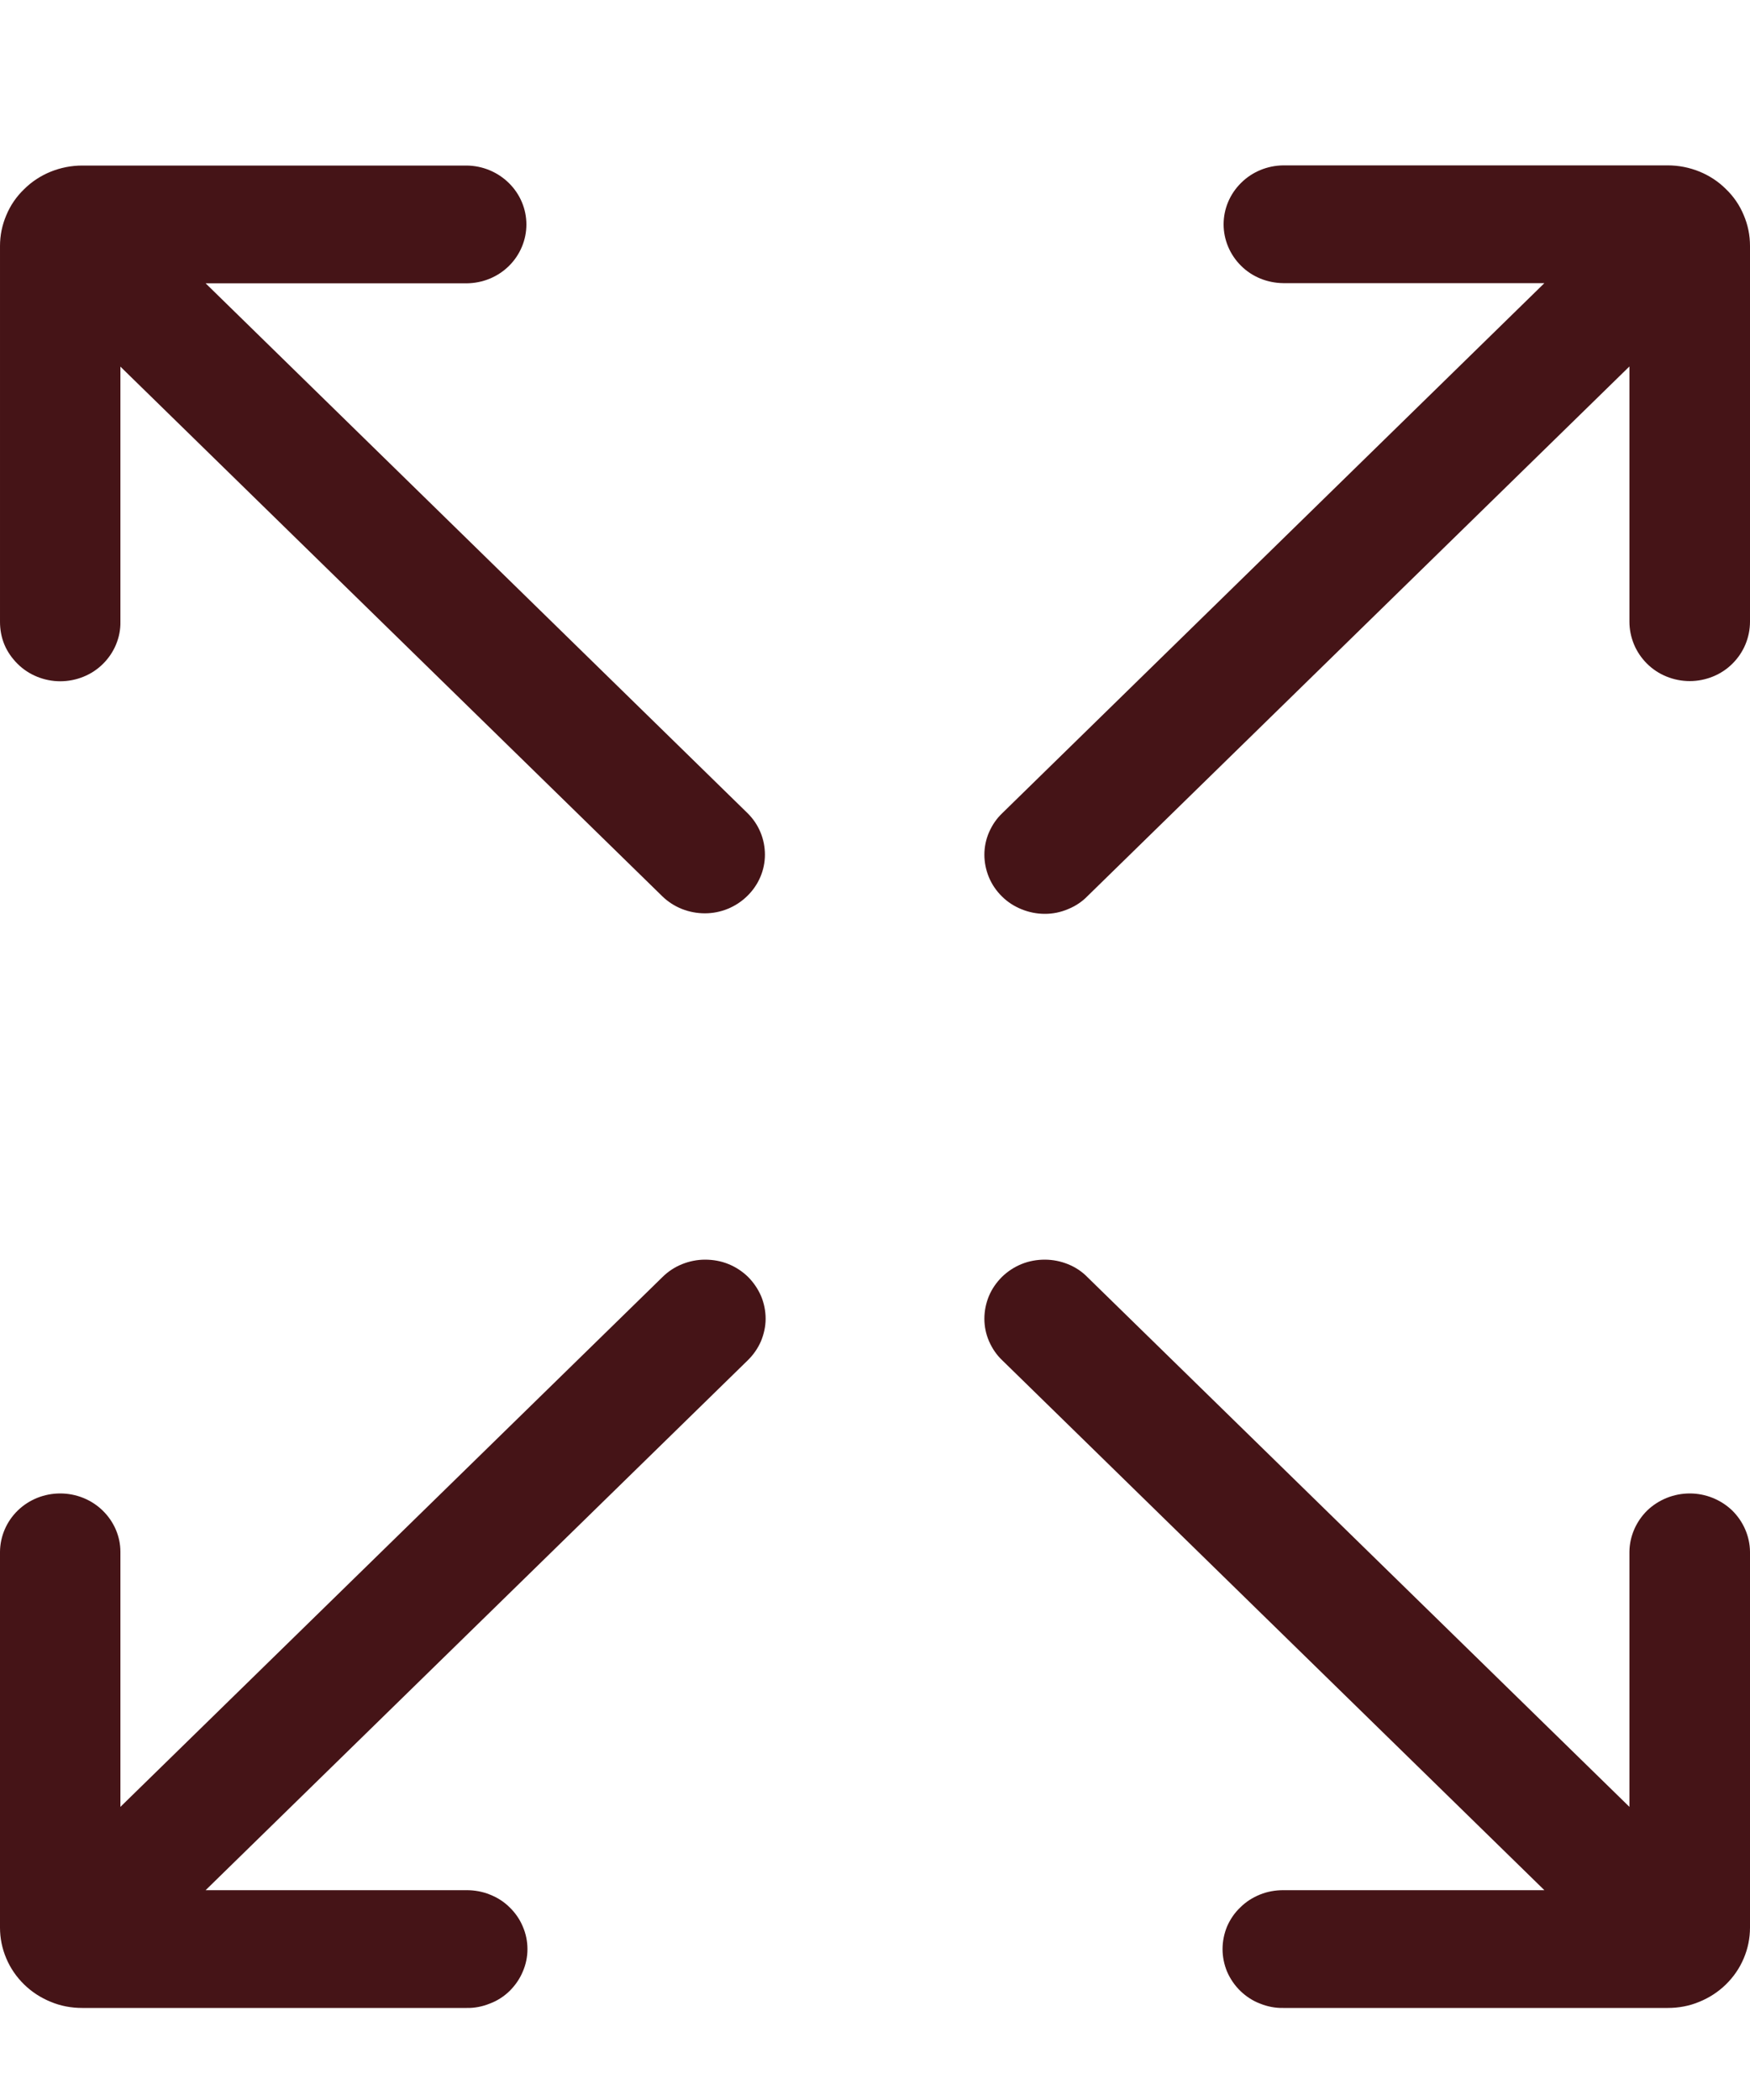 <svg width="10" height="12" viewBox="0 0 10 12" fill="none" xmlns="http://www.w3.org/2000/svg">
<path d="M0.138 1.081C0.094 1.123 0.059 1.174 0.036 1.23C0.012 1.286 -0 1.345 1.37408e-05 1.406V3.553C-0 3.598 0.008 3.642 0.025 3.683C0.042 3.724 0.068 3.761 0.1 3.793C0.132 3.825 0.17 3.85 0.212 3.867C0.254 3.884 0.299 3.893 0.344 3.893C0.39 3.893 0.435 3.884 0.477 3.867C0.519 3.85 0.557 3.825 0.589 3.793C0.621 3.761 0.646 3.724 0.663 3.683C0.68 3.642 0.689 3.598 0.688 3.553V2.095L3.785 5.122C3.85 5.185 3.937 5.219 4.028 5.219C4.119 5.219 4.206 5.183 4.27 5.12C4.334 5.058 4.371 4.973 4.371 4.884C4.371 4.795 4.336 4.71 4.272 4.647L1.175 1.619H2.667C2.758 1.618 2.844 1.583 2.908 1.52C2.972 1.457 3.008 1.371 3.008 1.283C3.008 1.194 2.972 1.109 2.908 1.046C2.844 0.983 2.758 0.947 2.667 0.946H0.47C0.408 0.946 0.347 0.958 0.29 0.981C0.233 1.004 0.181 1.038 0.138 1.081Z" fill="#451417"/>
<path d="M9.862 11.34C9.819 11.382 9.767 11.416 9.71 11.439C9.653 11.463 9.592 11.474 9.53 11.474H7.333C7.287 11.475 7.242 11.466 7.2 11.449C7.158 11.433 7.12 11.408 7.088 11.377C7.055 11.345 7.03 11.308 7.012 11.267C6.995 11.226 6.986 11.182 6.986 11.138C6.986 11.093 6.995 11.049 7.012 11.008C7.03 10.967 7.055 10.93 7.088 10.899C7.12 10.867 7.158 10.843 7.2 10.826C7.242 10.809 7.287 10.801 7.333 10.801H8.825L5.728 7.774C5.695 7.743 5.67 7.706 5.652 7.665C5.634 7.624 5.625 7.58 5.625 7.536C5.625 7.491 5.634 7.447 5.651 7.406C5.668 7.365 5.694 7.328 5.726 7.296C5.758 7.265 5.796 7.24 5.838 7.223C5.88 7.206 5.925 7.198 5.97 7.198C6.016 7.198 6.061 7.207 6.103 7.224C6.145 7.241 6.183 7.266 6.214 7.298L9.311 10.325V8.867C9.312 8.779 9.349 8.694 9.413 8.631C9.478 8.569 9.565 8.534 9.656 8.534C9.746 8.534 9.833 8.569 9.898 8.631C9.962 8.694 9.999 8.779 10 8.867V11.015C10 11.075 9.988 11.135 9.964 11.191C9.941 11.246 9.906 11.297 9.862 11.34Z" fill="#451417"/>
<path d="M0.138 11.34C0.181 11.382 0.233 11.416 0.29 11.439C0.347 11.463 0.408 11.474 0.47 11.474H2.667C2.712 11.475 2.757 11.466 2.799 11.449C2.842 11.433 2.88 11.408 2.912 11.377C2.944 11.345 2.97 11.308 2.987 11.267C3.005 11.226 3.014 11.182 3.014 11.138C3.014 11.093 3.005 11.049 2.987 11.008C2.97 10.967 2.944 10.93 2.912 10.899C2.88 10.867 2.842 10.843 2.799 10.826C2.757 10.809 2.712 10.801 2.667 10.801H1.175L4.272 7.774C4.304 7.743 4.33 7.706 4.348 7.665C4.365 7.624 4.375 7.58 4.375 7.536C4.375 7.491 4.366 7.447 4.349 7.406C4.331 7.365 4.306 7.328 4.274 7.296C4.242 7.265 4.204 7.24 4.162 7.223C4.12 7.206 4.075 7.198 4.029 7.198C3.984 7.198 3.939 7.207 3.897 7.224C3.855 7.241 3.817 7.266 3.785 7.298L0.688 10.325V8.867C0.688 8.779 0.651 8.694 0.586 8.631C0.522 8.569 0.435 8.534 0.344 8.534C0.253 8.534 0.166 8.569 0.102 8.631C0.037 8.694 0.001 8.779 1.99741e-06 8.867V11.015C-0 11.075 0.012 11.135 0.036 11.191C0.059 11.246 0.094 11.297 0.138 11.34Z" fill="#451417"/>
<path d="M9.862 1.08C9.906 1.122 9.941 1.173 9.964 1.229C9.988 1.285 10 1.344 10 1.405V3.552C10 3.597 9.991 3.641 9.974 3.682C9.957 3.723 9.932 3.76 9.9 3.792C9.868 3.824 9.83 3.849 9.788 3.866C9.746 3.883 9.701 3.892 9.656 3.892C9.61 3.892 9.565 3.883 9.523 3.866C9.481 3.849 9.443 3.824 9.411 3.792C9.379 3.76 9.354 3.723 9.337 3.682C9.32 3.641 9.311 3.597 9.311 3.552V2.094L6.214 5.121C6.183 5.153 6.145 5.178 6.103 5.195C6.061 5.213 6.016 5.222 5.971 5.222C5.925 5.222 5.88 5.213 5.838 5.196C5.796 5.179 5.758 5.155 5.726 5.123C5.694 5.092 5.668 5.054 5.651 5.013C5.634 4.972 5.625 4.928 5.625 4.884C5.625 4.84 5.634 4.796 5.652 4.755C5.67 4.714 5.695 4.677 5.728 4.646L8.825 1.618H7.333C7.242 1.617 7.155 1.582 7.092 1.519C7.028 1.456 6.992 1.37 6.992 1.282C6.992 1.193 7.028 1.108 7.092 1.045C7.155 0.982 7.242 0.946 7.333 0.945H9.53C9.592 0.945 9.653 0.957 9.71 0.98C9.767 1.003 9.819 1.037 9.862 1.08Z" fill="#451417"/>
</svg>

